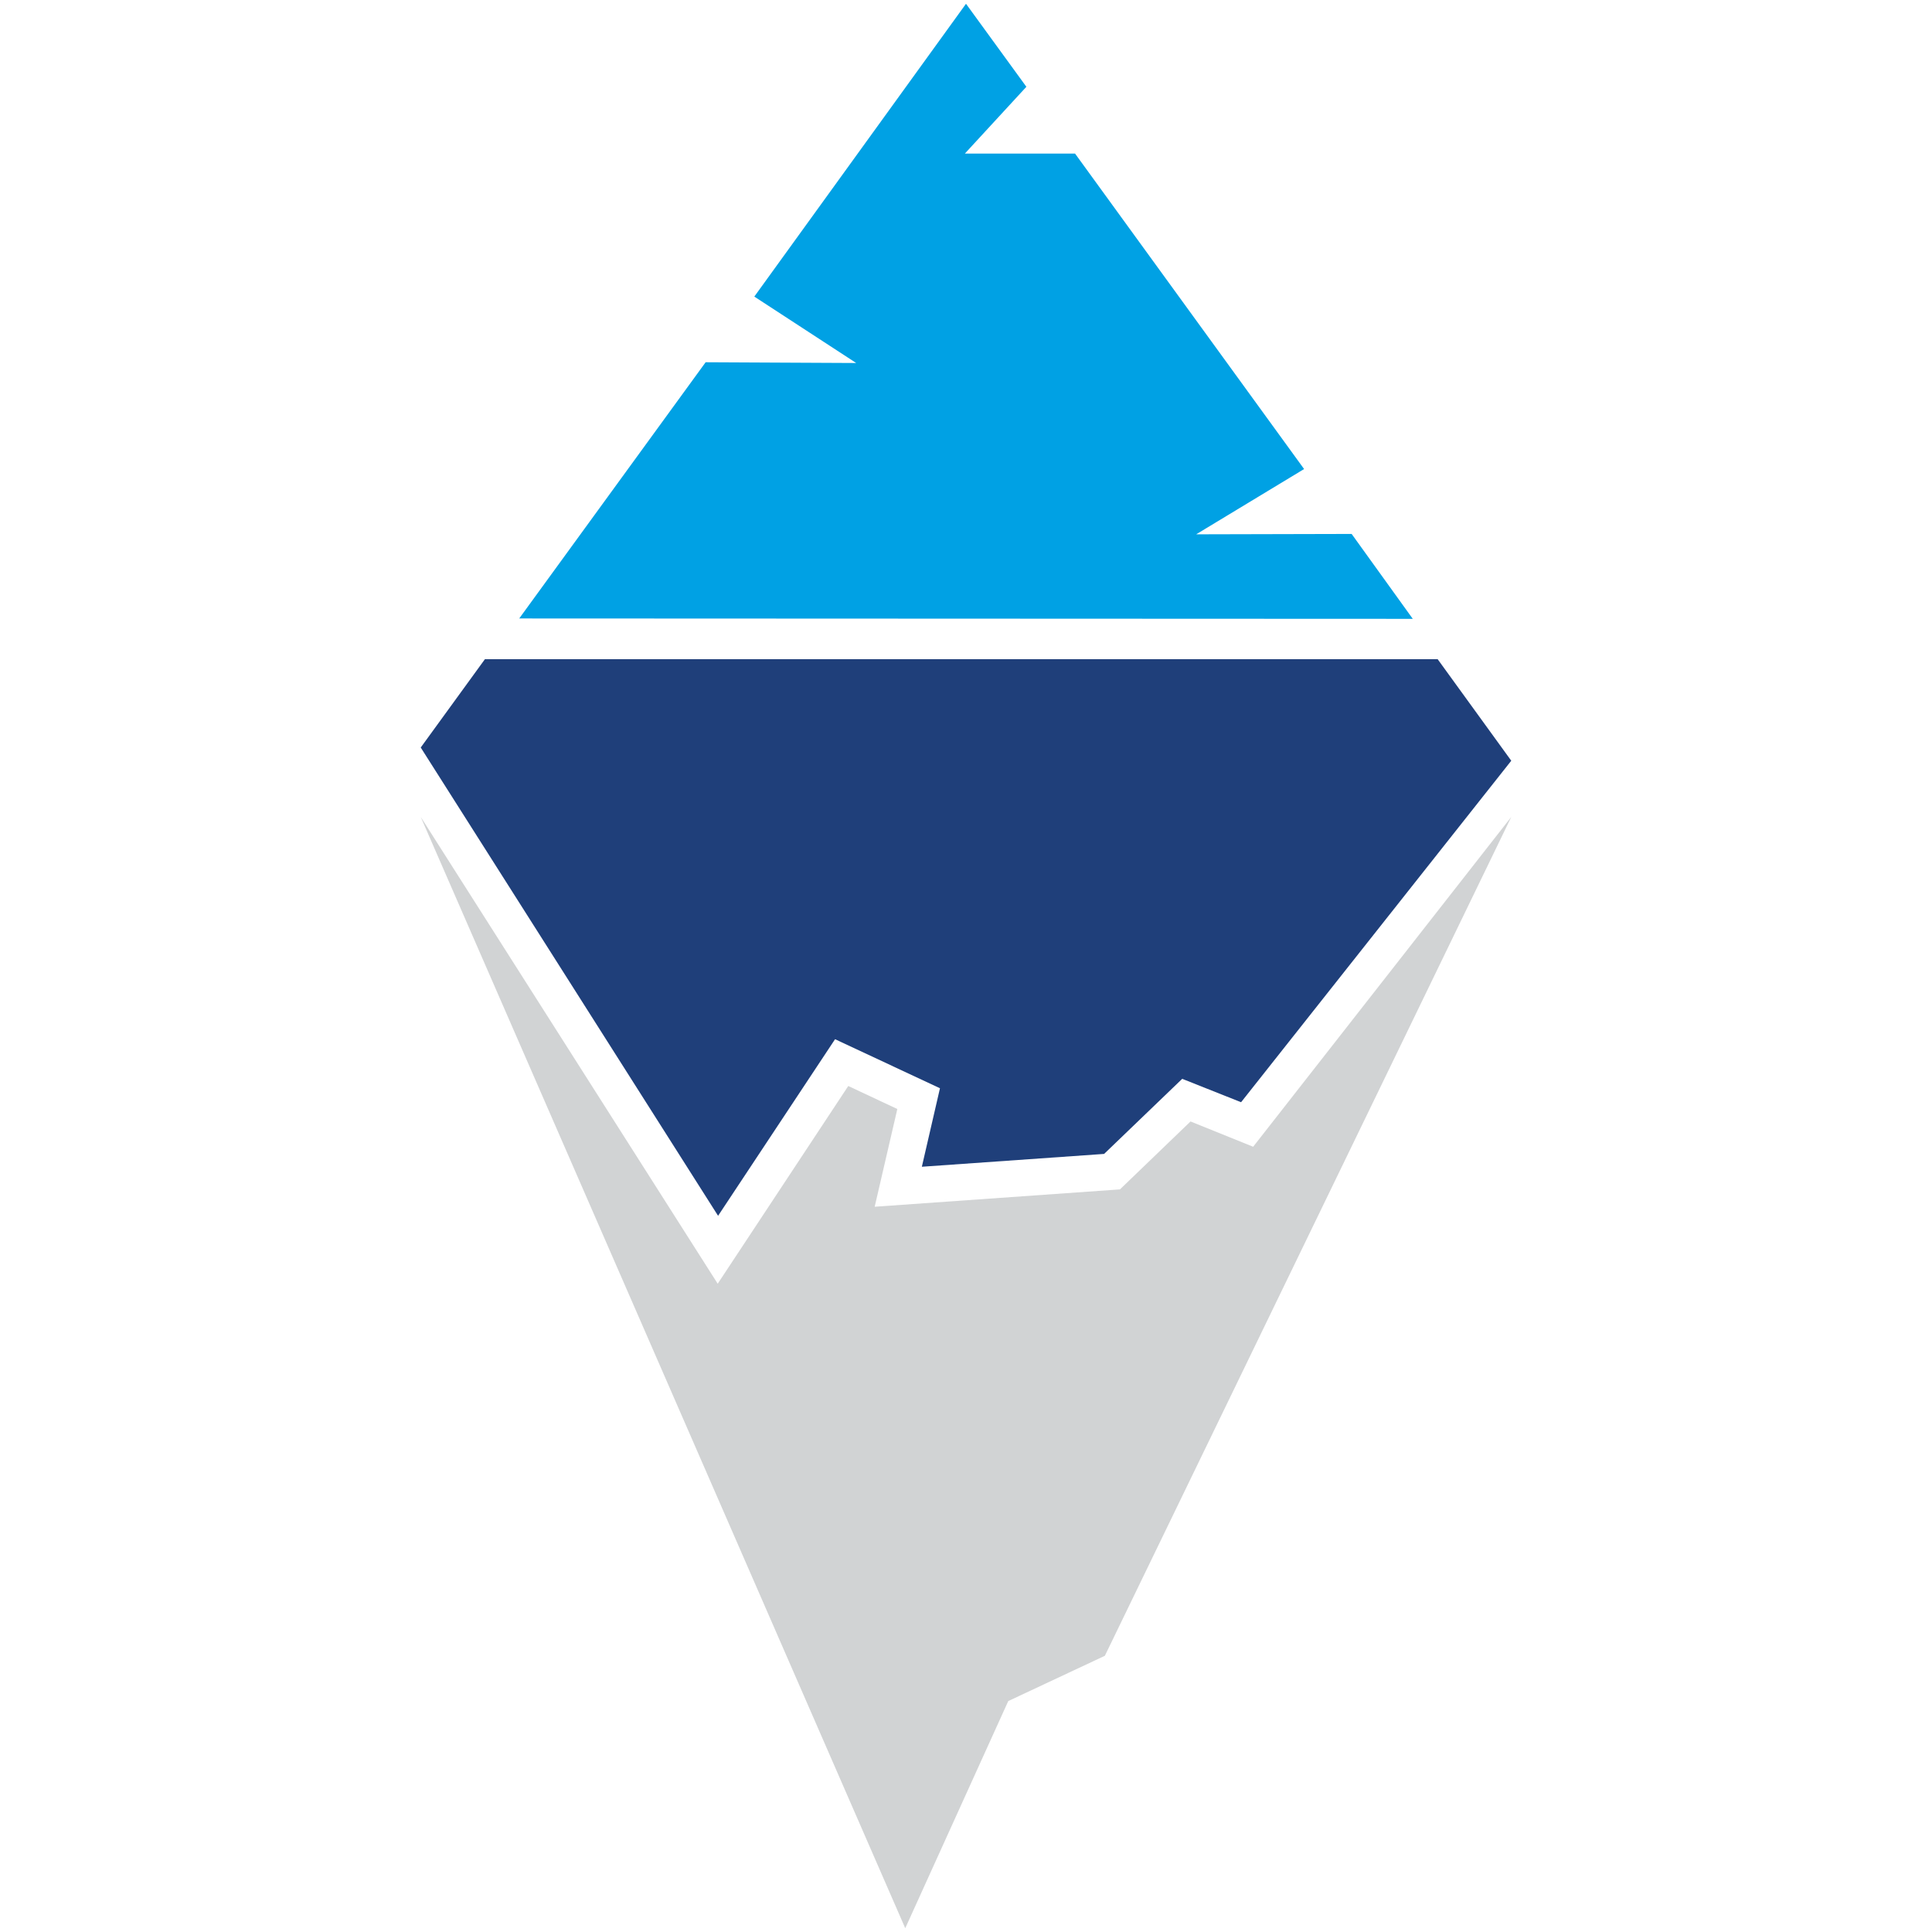 <?xml version="1.0" encoding="utf-8"?>
<!-- Generator: Adobe Illustrator 25.3.1, SVG Export Plug-In . SVG Version: 6.00 Build 0)  -->
<svg version="1.1" id="Layer_1" xmlns="http://www.w3.org/2000/svg" xmlns:xlink="http://www.w3.org/1999/xlink" x="0px" y="0px"
	 viewBox="0 0 512 512" style="enable-background:new 0 0 512 512;" xml:space="preserve">
<style type="text/css">
	.st0{fill:#00A1E4;}
	.st1{fill:#1F3F7A;}
	.st2{fill:#D1D3D4;}
</style>
<g>
	<g>
		<polygon class="st0" points="137.6,163.9 187,96 226.9,96.2 199.9,78.6 256,1 272,23 255.7,40.7 284.9,40.7 345.6,124.3 
			317,141.6 358.2,141.5 374.4,164 		"/>
	</g>
	<g>
		<polygon class="st1" points="381,174.7 128.5,174.7 111.5,198.1 190.3,322.2 221.3,275.4 249.1,288.4 244.3,309.2 292.6,305.8 
			313.3,285.9 328.9,292.1 400.5,201.6 		"/>
	</g>
	<polygon class="st2" points="111.5,216.5 239.9,511 267.2,450.8 292.8,438.8 400.5,216.5 332.1,303.9 315.5,297.2 296.8,315.2 
		231.8,319.8 237.8,293.9 224.8,287.8 190.2,340.2 	"/>
</g>
</svg>
